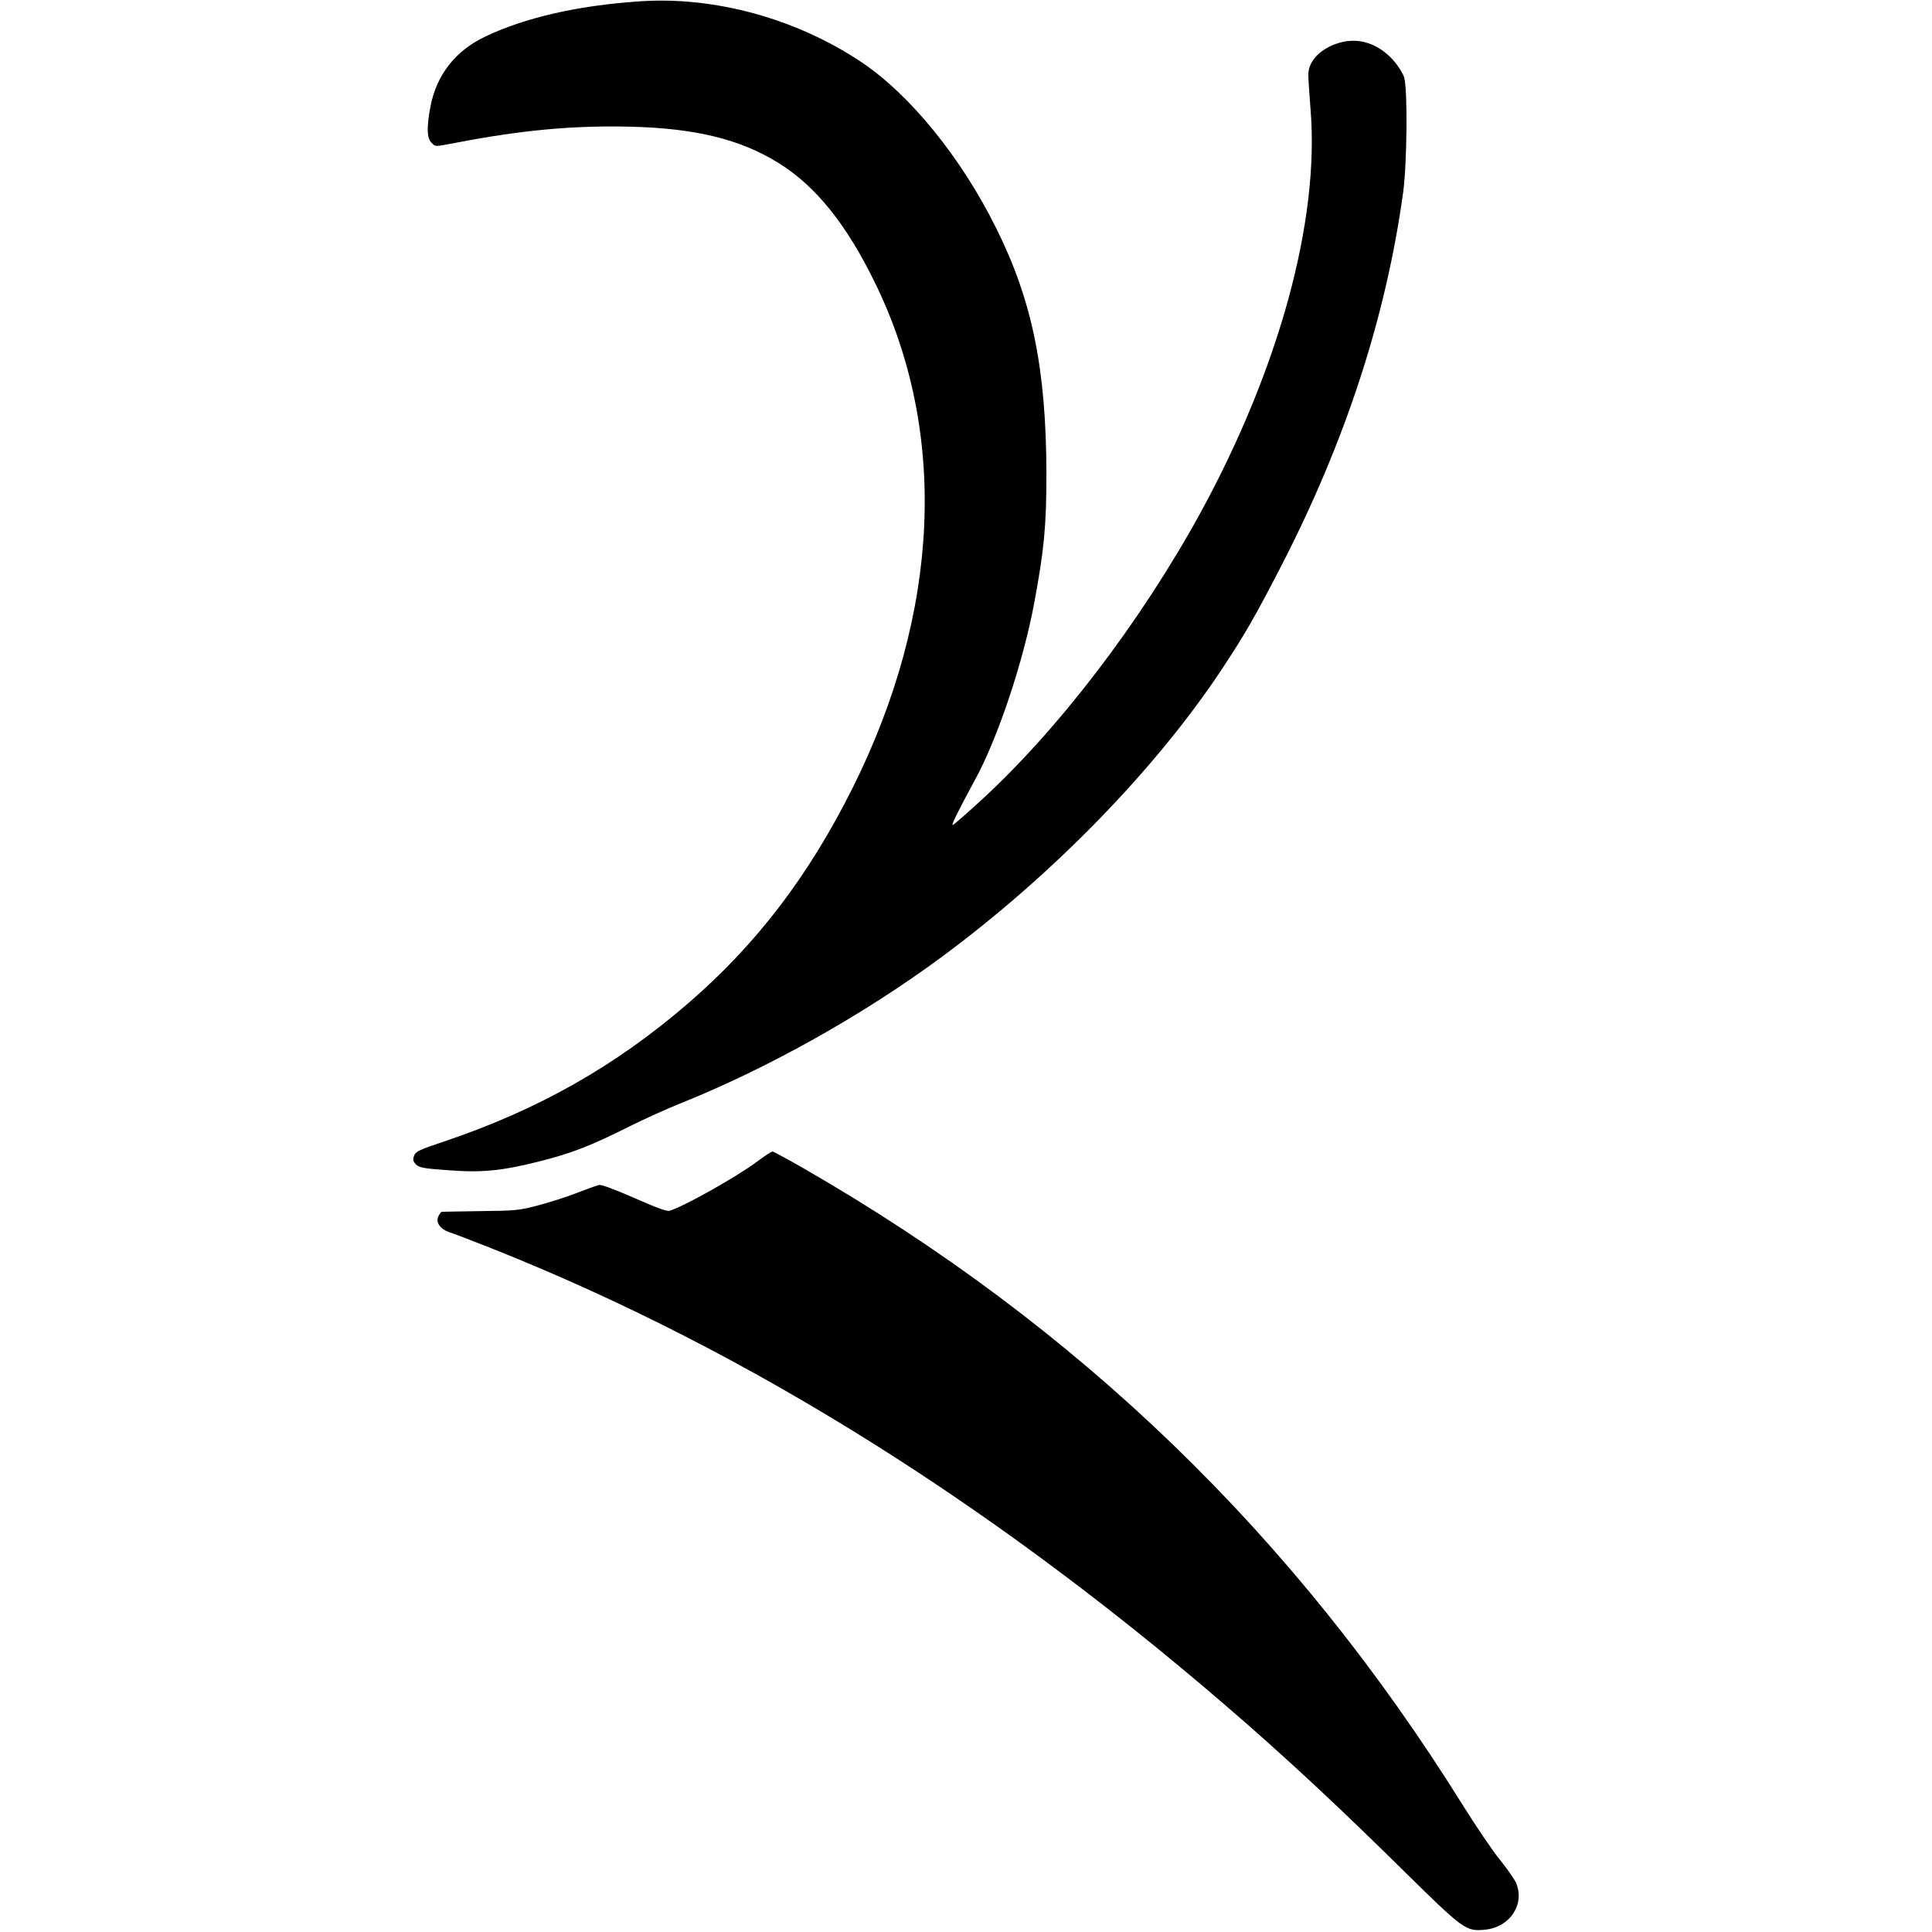 <?xml version="1.0" standalone="no"?>
<!DOCTYPE svg PUBLIC "-//W3C//DTD SVG 20010904//EN"
 "http://www.w3.org/TR/2001/REC-SVG-20010904/DTD/svg10.dtd">
<svg version="1.0" xmlns="http://www.w3.org/2000/svg"
 width="1057pt" height="1057pt" viewBox="0 0 1057 1057"
 preserveAspectRatio="xMidYMid meet">
<g transform="translate(0,1057) scale(0.1,-0.1)"
fill="#000000" stroke="none">
<path d="M3505 10563 c-338 -22 -629 -88 -850 -193 -164 -78 -267 -210 -300
-383 -21 -112 -20 -172 5 -197 24 -24 13 -24 140 0 359 69 639 94 942 87 363
-8 610 -69 821 -201 200 -125 367 -332 522 -649 404 -820 360 -1808 -122
-2771 -240 -480 -526 -854 -898 -1175 -397 -343 -821 -583 -1335 -756 -138
-46 -156 -55 -165 -79 -7 -21 -5 -30 11 -47 18 -17 43 -22 172 -31 191 -15
298 -4 515 51 171 44 273 84 488 192 77 38 194 91 261 118 486 194 1007 486
1438 804 608 449 1171 1027 1535 1576 127 192 185 293 330 575 348 677 569
1357 662 2036 21 157 25 563 5 627 -7 22 -33 64 -59 93 -82 92 -190 127 -295
96 -100 -29 -168 -97 -170 -170 -1 -17 5 -104 12 -194 50 -608 -171 -1417
-602 -2207 -329 -600 -782 -1193 -1213 -1585 -69 -63 -133 -119 -141 -123 -14
-8 20 61 121 248 125 229 264 646 324 970 53 285 66 418 66 700 -1 574 -77
949 -274 1345 -193 390 -474 734 -741 912 -354 236 -799 358 -1205 331z"/>
<path d="M4142 4215 c-111 -83 -395 -243 -478 -269 -15 -5 -74 17 -194 70
-110 48 -180 74 -193 71 -12 -3 -65 -22 -117 -42 -52 -21 -147 -51 -210 -68
-108 -29 -128 -31 -320 -33 -113 -2 -208 -3 -213 -4 -4 0 -12 -11 -19 -25 -15
-33 10 -69 59 -86 21 -6 126 -47 233 -89 1421 -565 2799 -1433 4140 -2609 273
-240 517 -469 835 -782 345 -340 354 -347 462 -336 134 14 216 138 168 254 -8
20 -48 77 -88 127 -41 50 -133 186 -206 303 -920 1476 -2105 2619 -3608 3483
-86 49 -161 90 -167 90 -6 0 -44 -25 -84 -55z"/>
</g>
</svg>
